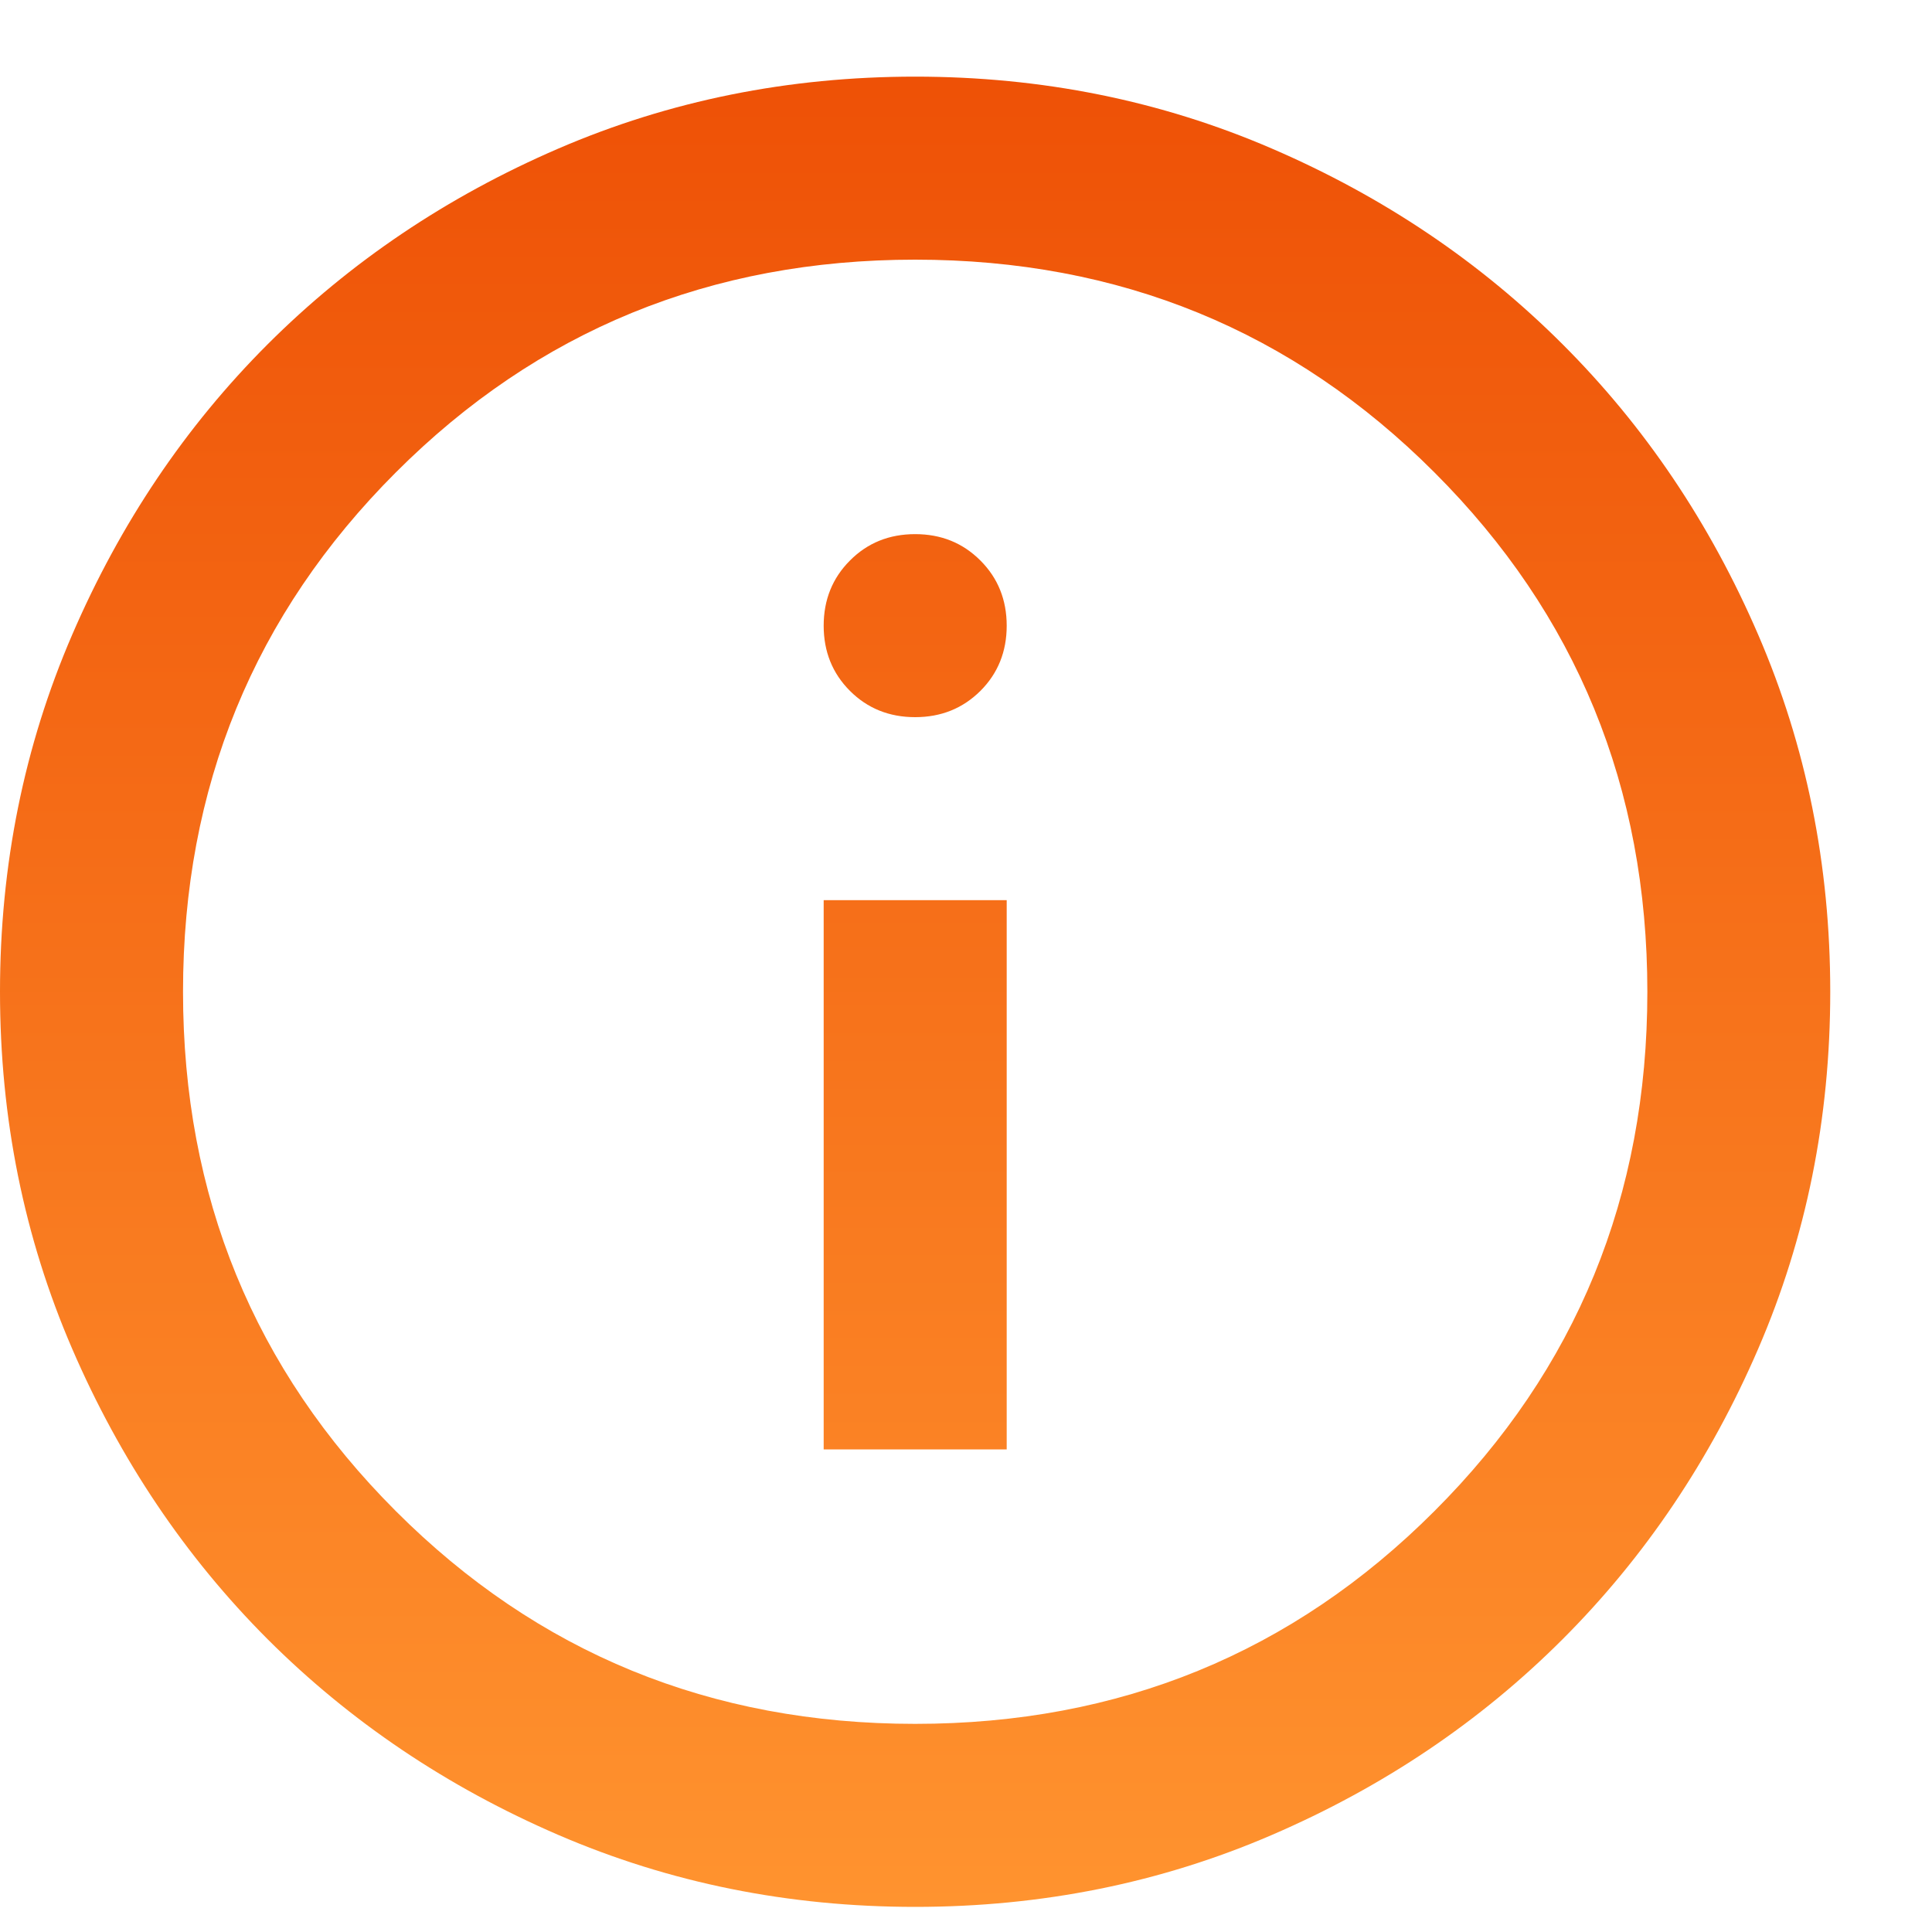 <svg width="15" height="15" viewBox="0 0 15 15" fill="none" xmlns="http://www.w3.org/2000/svg">
<path id="Vector" d="M6.395 11.253H7.816V6.989H6.395V11.253ZM7.105 5.568C7.307 5.568 7.475 5.5 7.612 5.364C7.748 5.228 7.816 5.059 7.816 4.858C7.816 4.657 7.748 4.488 7.612 4.352C7.475 4.215 7.307 4.147 7.105 4.147C6.904 4.147 6.735 4.215 6.599 4.352C6.463 4.488 6.395 4.657 6.395 4.858C6.395 5.059 6.463 5.228 6.599 5.364C6.735 5.5 6.904 5.568 7.105 5.568ZM7.105 14.805C6.122 14.805 5.199 14.619 4.334 14.246C3.47 13.873 2.718 13.366 2.078 12.727C1.439 12.087 0.933 11.335 0.56 10.471C0.187 9.607 0 8.683 0 7.7C0 6.717 0.187 5.793 0.56 4.929C0.933 4.064 1.439 3.312 2.078 2.673C2.718 2.034 3.47 1.527 4.334 1.154C5.199 0.781 6.122 0.595 7.105 0.595C8.088 0.595 9.012 0.781 9.876 1.154C10.741 1.527 11.493 2.034 12.132 2.673C12.772 3.312 13.278 4.064 13.651 4.929C14.024 5.793 14.21 6.717 14.21 7.7C14.21 8.683 14.024 9.607 13.651 10.471C13.278 11.335 12.772 12.087 12.132 12.727C11.493 13.366 10.741 13.873 9.876 14.246C9.012 14.619 8.088 14.805 7.105 14.805ZM7.105 13.384C8.692 13.384 10.036 12.834 11.137 11.732C12.239 10.631 12.79 9.287 12.79 7.7C12.79 6.113 12.239 4.769 11.137 3.668C10.036 2.566 8.692 2.016 7.105 2.016C5.518 2.016 4.174 2.566 3.073 3.668C1.972 4.769 1.421 6.113 1.421 7.7C1.421 9.287 1.972 10.631 3.073 11.732C4.174 12.834 5.518 13.384 7.105 13.384Z" fill="url(#paint0_linear_16852_168773)"/>
<defs>
<linearGradient id="paint0_linear_16852_168773" x1="7.105" y1="0.595" x2="7.105" y2="14.805" gradientUnits="userSpaceOnUse">
<stop stop-color="#EE5106"/>
<stop offset="1" stop-color="#FF932F"/>
</linearGradient>
</defs>
</svg>
